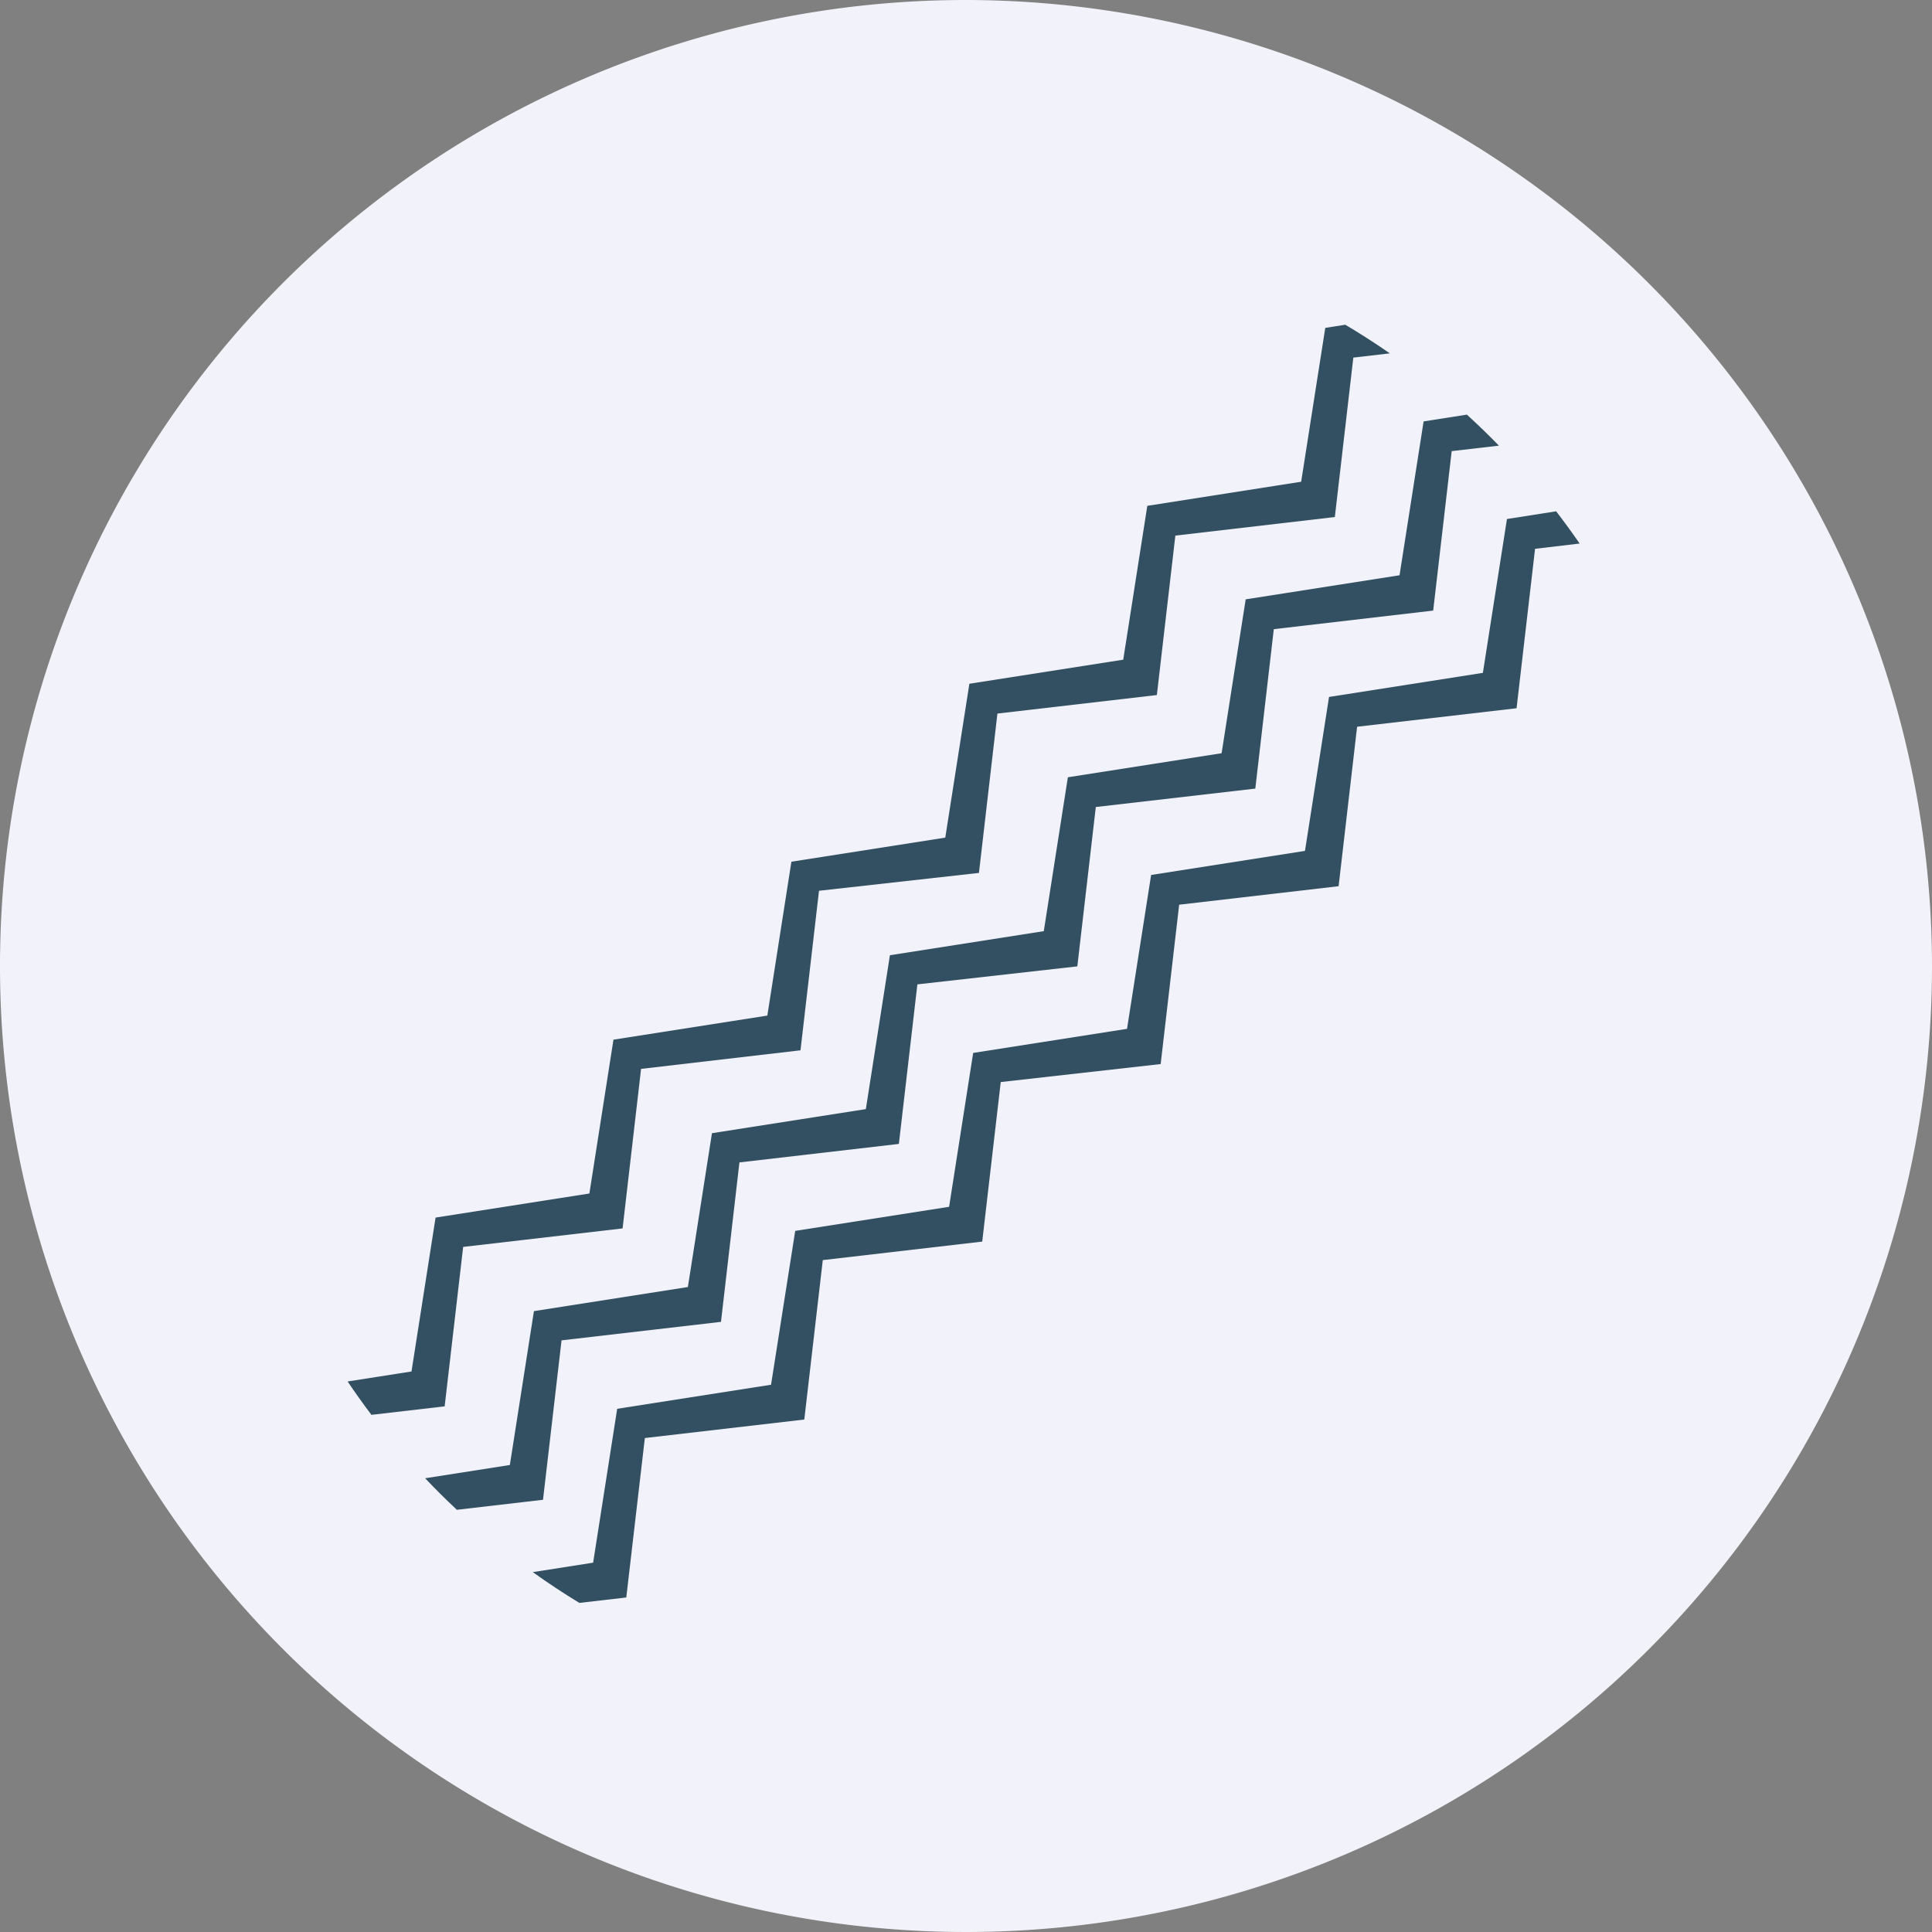 <svg xmlns="http://www.w3.org/2000/svg" width="110" height="110" viewBox="0 0 110 110">
  <rect x="0" y="0" width="110" height="110" fill="#808080" stroke="none"/>
  <g id="sebum_picto_secs" transform="translate(552 9210)">
    <path id="Tracé_90" data-name="Tracé 90" d="M110,55A55,55,0,1,1,55,0a55.067,55.067,0,0,1,55,55" transform="translate(-552 -9210)" fill="#f2f2fa"/>
    <path id="Tracé_91" data-name="Tracé 91" d="M36.715,81.876l9.078-1.053,1.053-9.078,9.078-1.054,1.054-9.083,9.106-1.025,1.053-9.073,9.078-1.053,1.053-9.079,9.079-1.053L87.4,31.247l2.539-.3q-.645-.936-1.339-1.835l-2.8.438-1.371,8.76-8.759,1.371L74.3,48.446l-8.76,1.371-1.372,8.761-8.76,1.371-1.37,8.761-8.762,1.371L43.9,78.841l-8.76,1.37-1.37,8.762-3.435.537q1.29.925,2.651,1.753l2.672-.309Z" transform="translate(-552 -9210)" fill="#335062"/>
    <path id="Tracé_92" data-name="Tracé 92" d="M31.972,76.314l9.078-1.053L42.1,66.183l9.078-1.053,1.054-9.084,9.107-1.025,1.052-9.073L71.472,44.9l1.053-9.078L81.6,34.764l1.053-9.079,2.69-.312q-.887-.909-1.825-1.766l-2.464.386-1.37,8.76-8.76,1.371-1.371,8.761L60.8,44.255l-1.371,8.761-8.761,1.371-1.37,8.761-8.762,1.371-1.371,8.759L30.4,74.65l-1.371,8.761-4.824.755q.876.925,1.807,1.795l4.905-.569Z" transform="translate(-552 -9210)" fill="#335062"/>
    <path id="Tracé_93" data-name="Tracé 93" d="M74.083,27.428,65.323,28.8,63.952,37.56l-8.76,1.37L53.82,47.691l-8.761,1.371-1.37,8.761-8.761,1.371-1.371,8.759L24.8,69.324l-1.371,8.762-3.637.569q.651.968,1.355,1.9l4.17-.483,1.053-9.078,9.078-1.053L36.5,60.858,45.577,59.8l1.054-9.083L55.737,49.7l1.052-9.073,9.078-1.054,1.053-9.078L76,29.438l1.053-9.078,2.08-.241q-1.239-.859-2.538-1.63l-1.14.179Z" transform="translate(-552 -9210)" fill="#335062"/>
  </g>
</svg>
